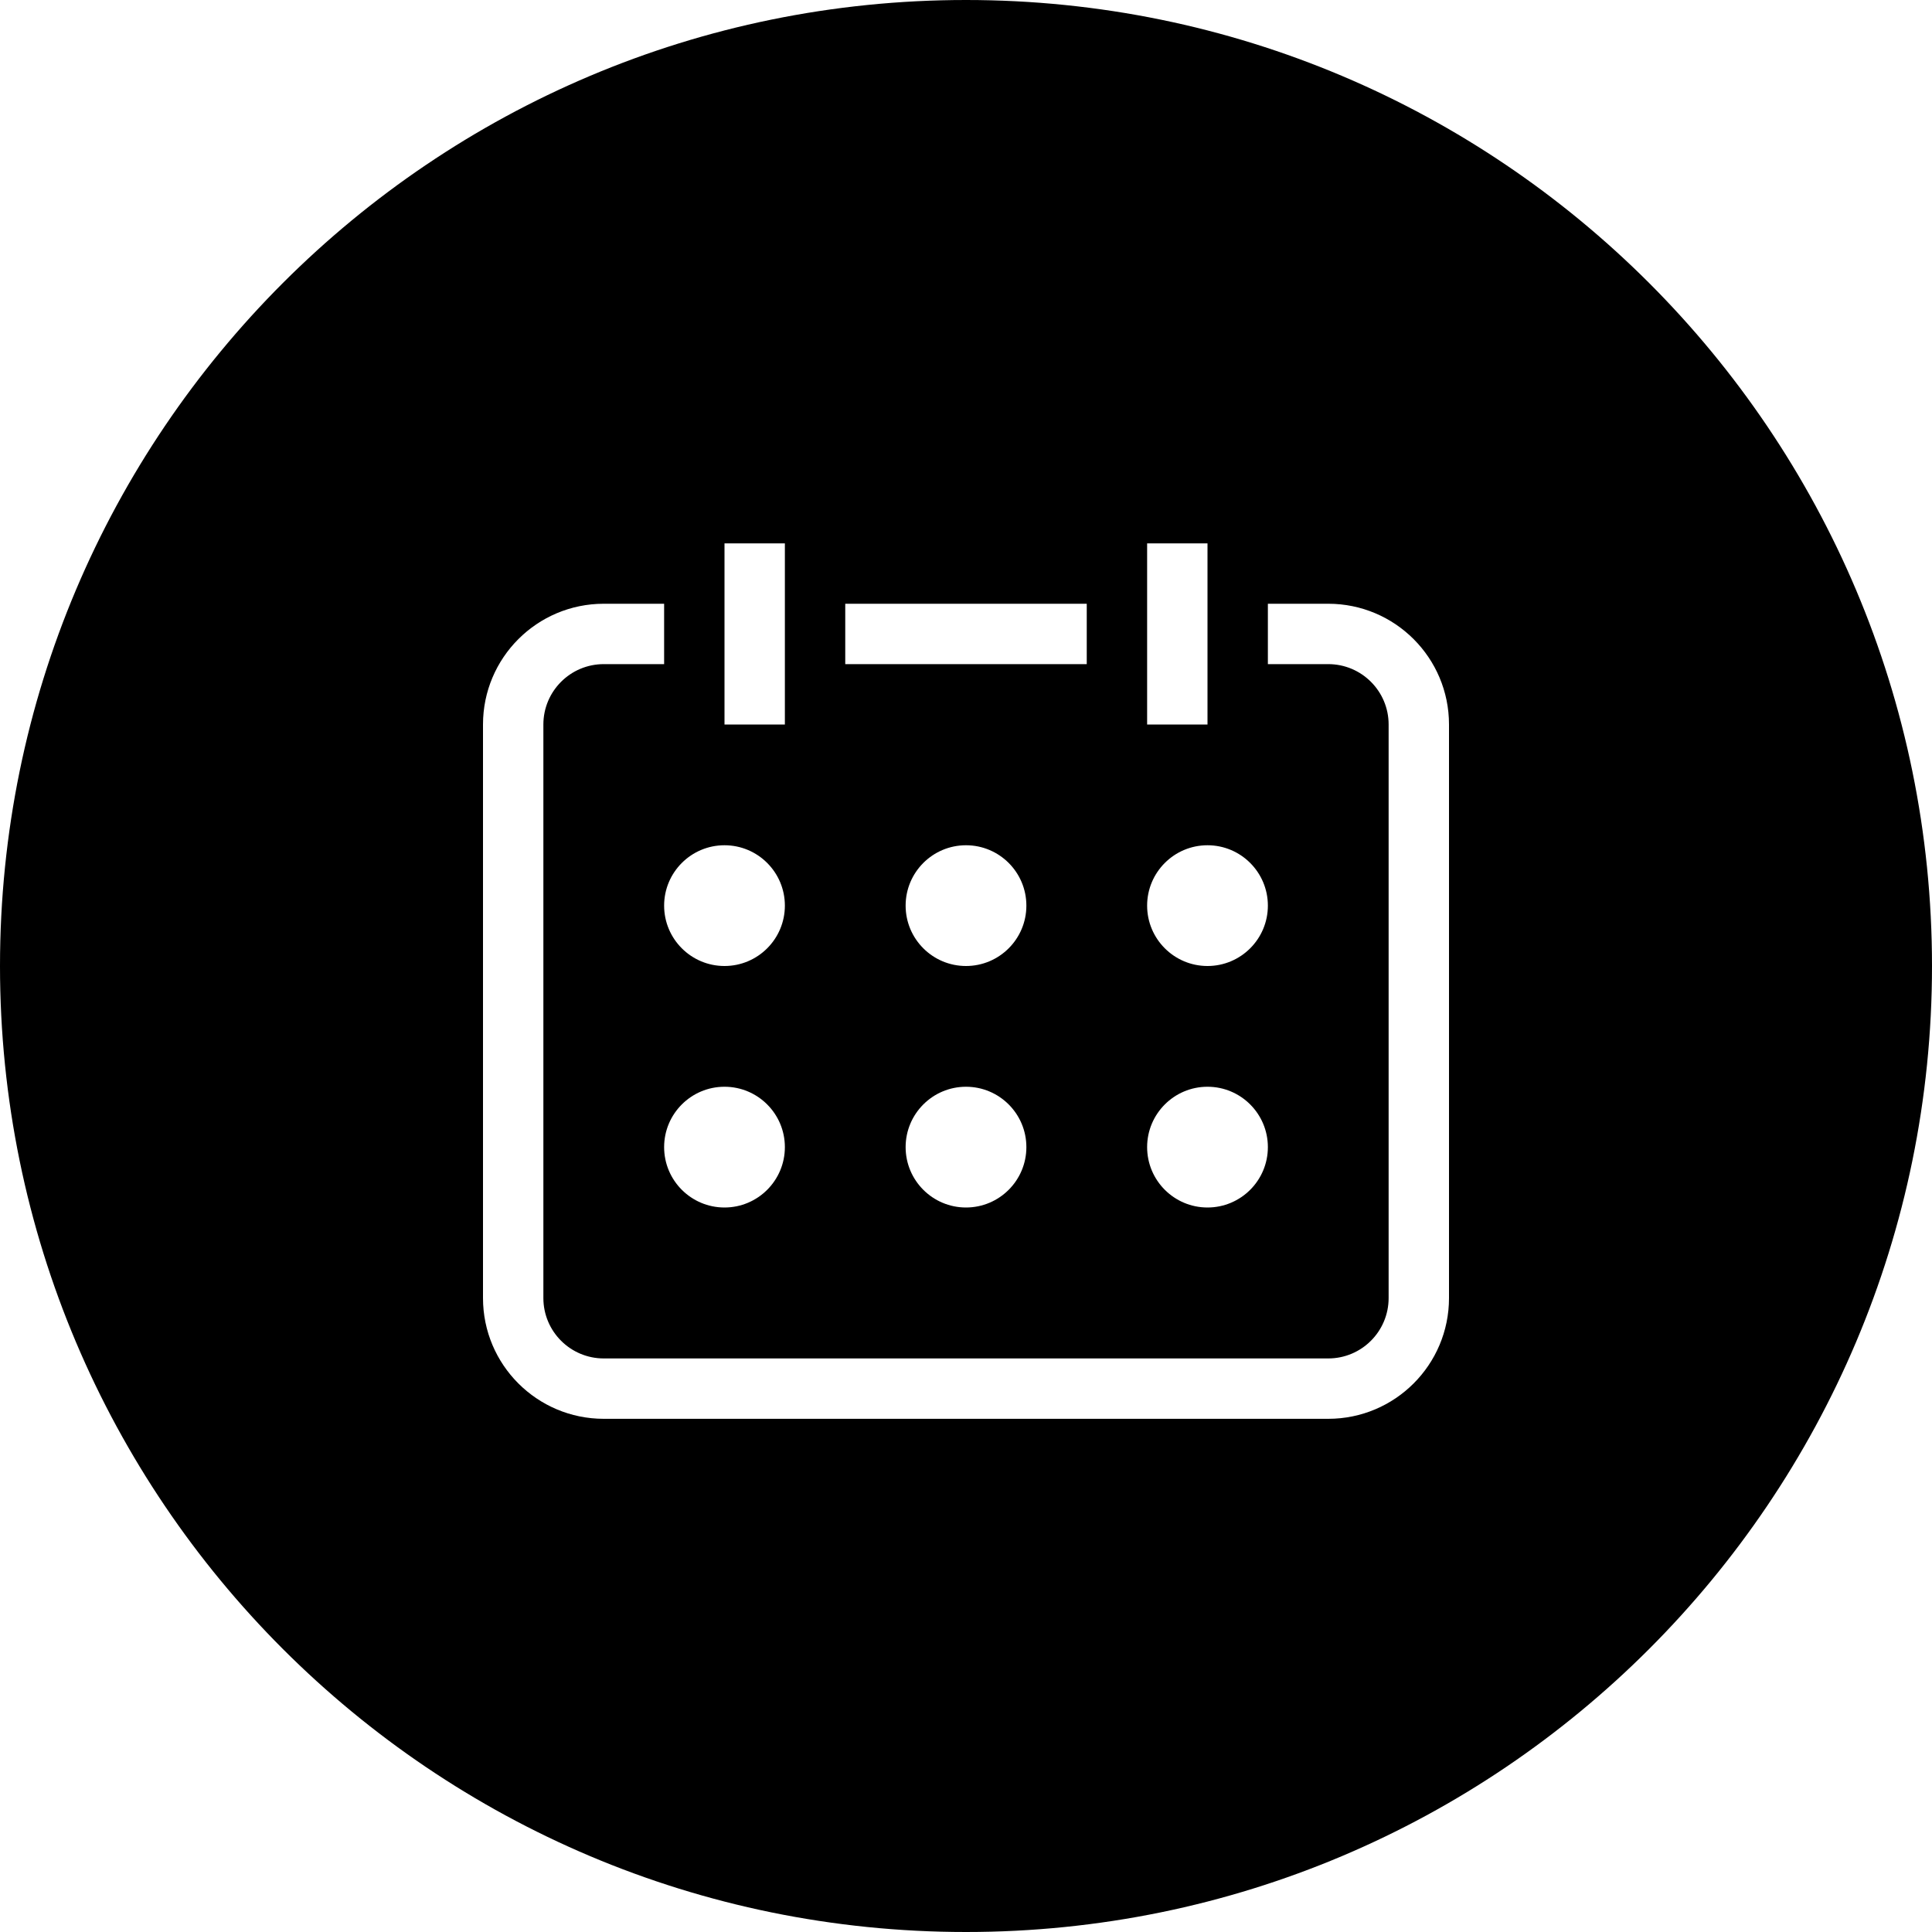 <?xml version="1.0" encoding="iso-8859-1"?>
<!-- Generator: Adobe Illustrator 16.0.0, SVG Export Plug-In . SVG Version: 6.00 Build 0)  -->
<!DOCTYPE svg PUBLIC "-//W3C//DTD SVG 1.1//EN" "http://www.w3.org/Graphics/SVG/1.1/DTD/svg11.dtd">
<svg version="1.1" id="Capa_1" xmlns="http://www.w3.org/2000/svg" xmlns:xlink="http://www.w3.org/1999/xlink" x="0px" y="0px"
	 width="64px" height="64px" viewBox="0 0 64 64" style="enable-background:new 0 0 64 64;" xml:space="preserve">
<g>
	<g>
		<g id="circle_54_">
			<g>
				<path d="M32,0C14.327,0,0,14.327,0,32s14.327,32,32,32s32-14.327,32-32S49.673,0,32,0z M38,18h2v6h-2V18z M40,28
					c1.104,0,2,0.896,2,2s-0.896,2-2,2s-2-0.896-2-2S38.896,28,40,28z M40,36c1.104,0,2,0.896,2,2s-0.896,2-2,2s-2-0.896-2-2
					S38.896,36,40,36z M28,20h8v2h-8V20z M32,32c-1.104,0-2-0.896-2-2s0.896-2,2-2c1.104,0,2,0.896,2,2S33.104,32,32,32z M34,38
					c0,1.104-0.896,2-2,2c-1.104,0-2-0.896-2-2s0.896-2,2-2C33.104,36,34,36.896,34,38z M24,18h2v6h-2V18z M24,28
					c1.104,0,2,0.896,2,2s-0.896,2-2,2s-2-0.896-2-2S22.896,28,24,28z M26,38c0,1.104-0.896,2-2,2s-2-0.896-2-2s0.896-2,2-2
					S26,36.896,26,38z M48,43c0,2.209-1.791,4-4,4H20c-2.209,0-4-1.791-4-4V24c0-2.209,1.791-4,4-4h2v2h-2c-1.104,0-2,0.896-2,2v19
					c0,1.104,0.896,2,2,2h24c1.104,0,2-0.896,2-2V24c0-1.104-0.896-2-2-2h-2v-2h2c2.209,0,4,1.791,4,4V43z"/>
			</g>
		</g>
	</g>
</g>
<g>
</g>
<g>
</g>
<g>
</g>
<g>
</g>
<g>
</g>
<g>
</g>
<g>
</g>
<g>
</g>
<g>
</g>
<g>
</g>
<g>
</g>
<g>
</g>
<g>
</g>
<g>
</g>
<g>
</g>
</svg>
